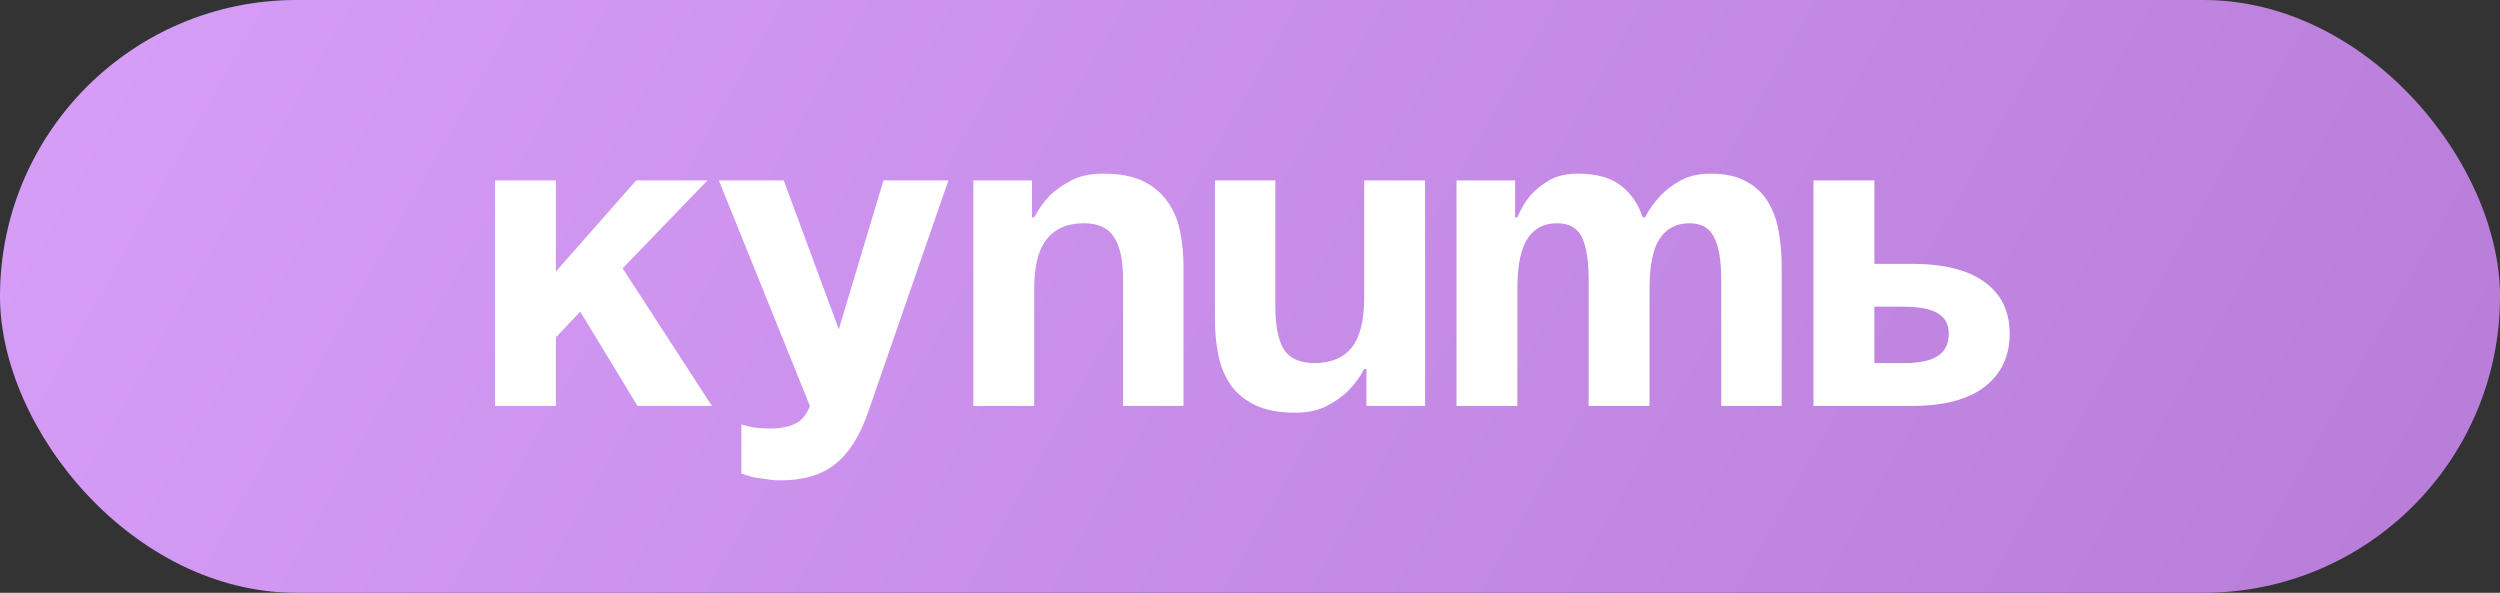 <?xml version="1.0" encoding="UTF-8"?> <svg xmlns="http://www.w3.org/2000/svg" width="388" height="92" viewBox="0 0 388 92" fill="none"><rect x="0" y="0" width="388" height="92" fill="#333333" stroke="none"/><rect width="388" height="92" rx="46" fill="url(#paint0_linear_1_162)"></rect><path d="M76.825 28H86.275V42.14L98.735 28H109.795L96.635 41.65L110.495 63H98.945L90.055 48.37L86.275 52.36V63H76.825V28ZM134.73 63.98C133.423 67.713 131.72 70.397 129.62 72.03C127.52 73.71 124.697 74.55 121.15 74.55C120.31 74.55 119.517 74.48 118.77 74.34C118.023 74.247 117.393 74.153 116.88 74.06C116.227 73.873 115.62 73.687 115.06 73.5V65.87C115.48 66.01 115.923 66.127 116.39 66.22C116.763 66.313 117.207 66.383 117.72 66.43C118.28 66.477 118.863 66.5 119.47 66.5C121.15 66.5 122.48 66.243 123.46 65.73C124.44 65.263 125.187 64.353 125.7 63L111.56 28H121.64L130.18 51.1L137.11 28H147.19L134.73 63.98ZM151.061 28H160.161V33.74H160.511C161.164 32.48 161.981 31.337 162.961 30.31C163.847 29.47 164.944 28.7 166.251 28C167.604 27.3 169.261 26.95 171.221 26.95C173.694 26.95 175.724 27.323 177.311 28.07C178.897 28.817 180.157 29.843 181.091 31.15C182.071 32.457 182.747 33.997 183.121 35.77C183.494 37.543 183.681 39.433 183.681 41.44V63H174.301V43.47C174.301 40.437 173.834 38.22 172.901 36.82C172.014 35.373 170.451 34.65 168.211 34.65C165.691 34.65 163.777 35.467 162.471 37.1C161.164 38.687 160.511 41.253 160.511 44.8V63H151.061V28ZM221.174 63H212.074V57.26H211.724C211.071 58.52 210.254 59.64 209.274 60.62C208.388 61.507 207.268 62.3 205.914 63C204.608 63.7 202.974 64.05 201.014 64.05C198.588 64.05 196.558 63.677 194.924 62.93C193.338 62.183 192.054 61.157 191.074 59.85C190.141 58.543 189.488 57.003 189.114 55.23C188.741 53.457 188.554 51.567 188.554 49.56V28H197.934V47.53C197.934 50.563 198.378 52.803 199.264 54.25C200.198 55.65 201.784 56.35 204.024 56.35C206.544 56.35 208.458 55.557 209.764 53.97C211.071 52.337 211.724 49.747 211.724 46.2V28H221.174V63ZM246.558 43.47C246.558 40.437 246.208 38.22 245.508 36.82C244.808 35.373 243.525 34.65 241.658 34.65C239.605 34.65 238.065 35.467 237.038 37.1C236.012 38.687 235.498 41.253 235.498 44.8V63H226.048V28H235.148V33.74H235.498C236.012 32.48 236.688 31.337 237.528 30.31C238.275 29.47 239.232 28.7 240.398 28C241.612 27.3 243.105 26.95 244.878 26.95C247.725 26.95 249.942 27.557 251.528 28.77C253.115 29.983 254.258 31.64 254.958 33.74H255.308C255.962 32.48 256.778 31.337 257.758 30.31C258.552 29.47 259.578 28.7 260.838 28C262.145 27.3 263.685 26.95 265.458 26.95C267.652 26.95 269.448 27.323 270.848 28.07C272.295 28.817 273.438 29.843 274.278 31.15C275.118 32.457 275.702 33.997 276.028 35.77C276.355 37.543 276.518 39.433 276.518 41.44V63H267.138V43.47C267.138 40.437 266.765 38.22 266.018 36.82C265.318 35.373 264.035 34.65 262.168 34.65C260.162 34.65 258.622 35.467 257.548 37.1C256.522 38.687 256.008 41.253 256.008 44.8V63H246.558V43.47ZM281.452 28H290.902V40.95H296.712C301.659 40.95 305.415 41.883 307.982 43.75C310.595 45.617 311.902 48.3 311.902 51.8C311.902 55.3 310.595 58.053 307.982 60.06C305.415 62.02 301.659 63 296.712 63H281.452V28ZM290.902 47.6V56.35H295.382C297.902 56.35 299.699 55.977 300.772 55.23C301.892 54.483 302.452 53.34 302.452 51.8C302.452 50.353 301.892 49.303 300.772 48.65C299.699 47.95 297.902 47.6 295.382 47.6H290.902Z" fill="white"></path><defs><linearGradient id="paint0_linear_1_162" x1="21" y1="-93.5" x2="536.5" y2="198.5" gradientUnits="userSpaceOnUse"><stop stop-color="#DAA1FB"></stop><stop offset="1" stop-color="#A76CC9"></stop></linearGradient></defs></svg> 